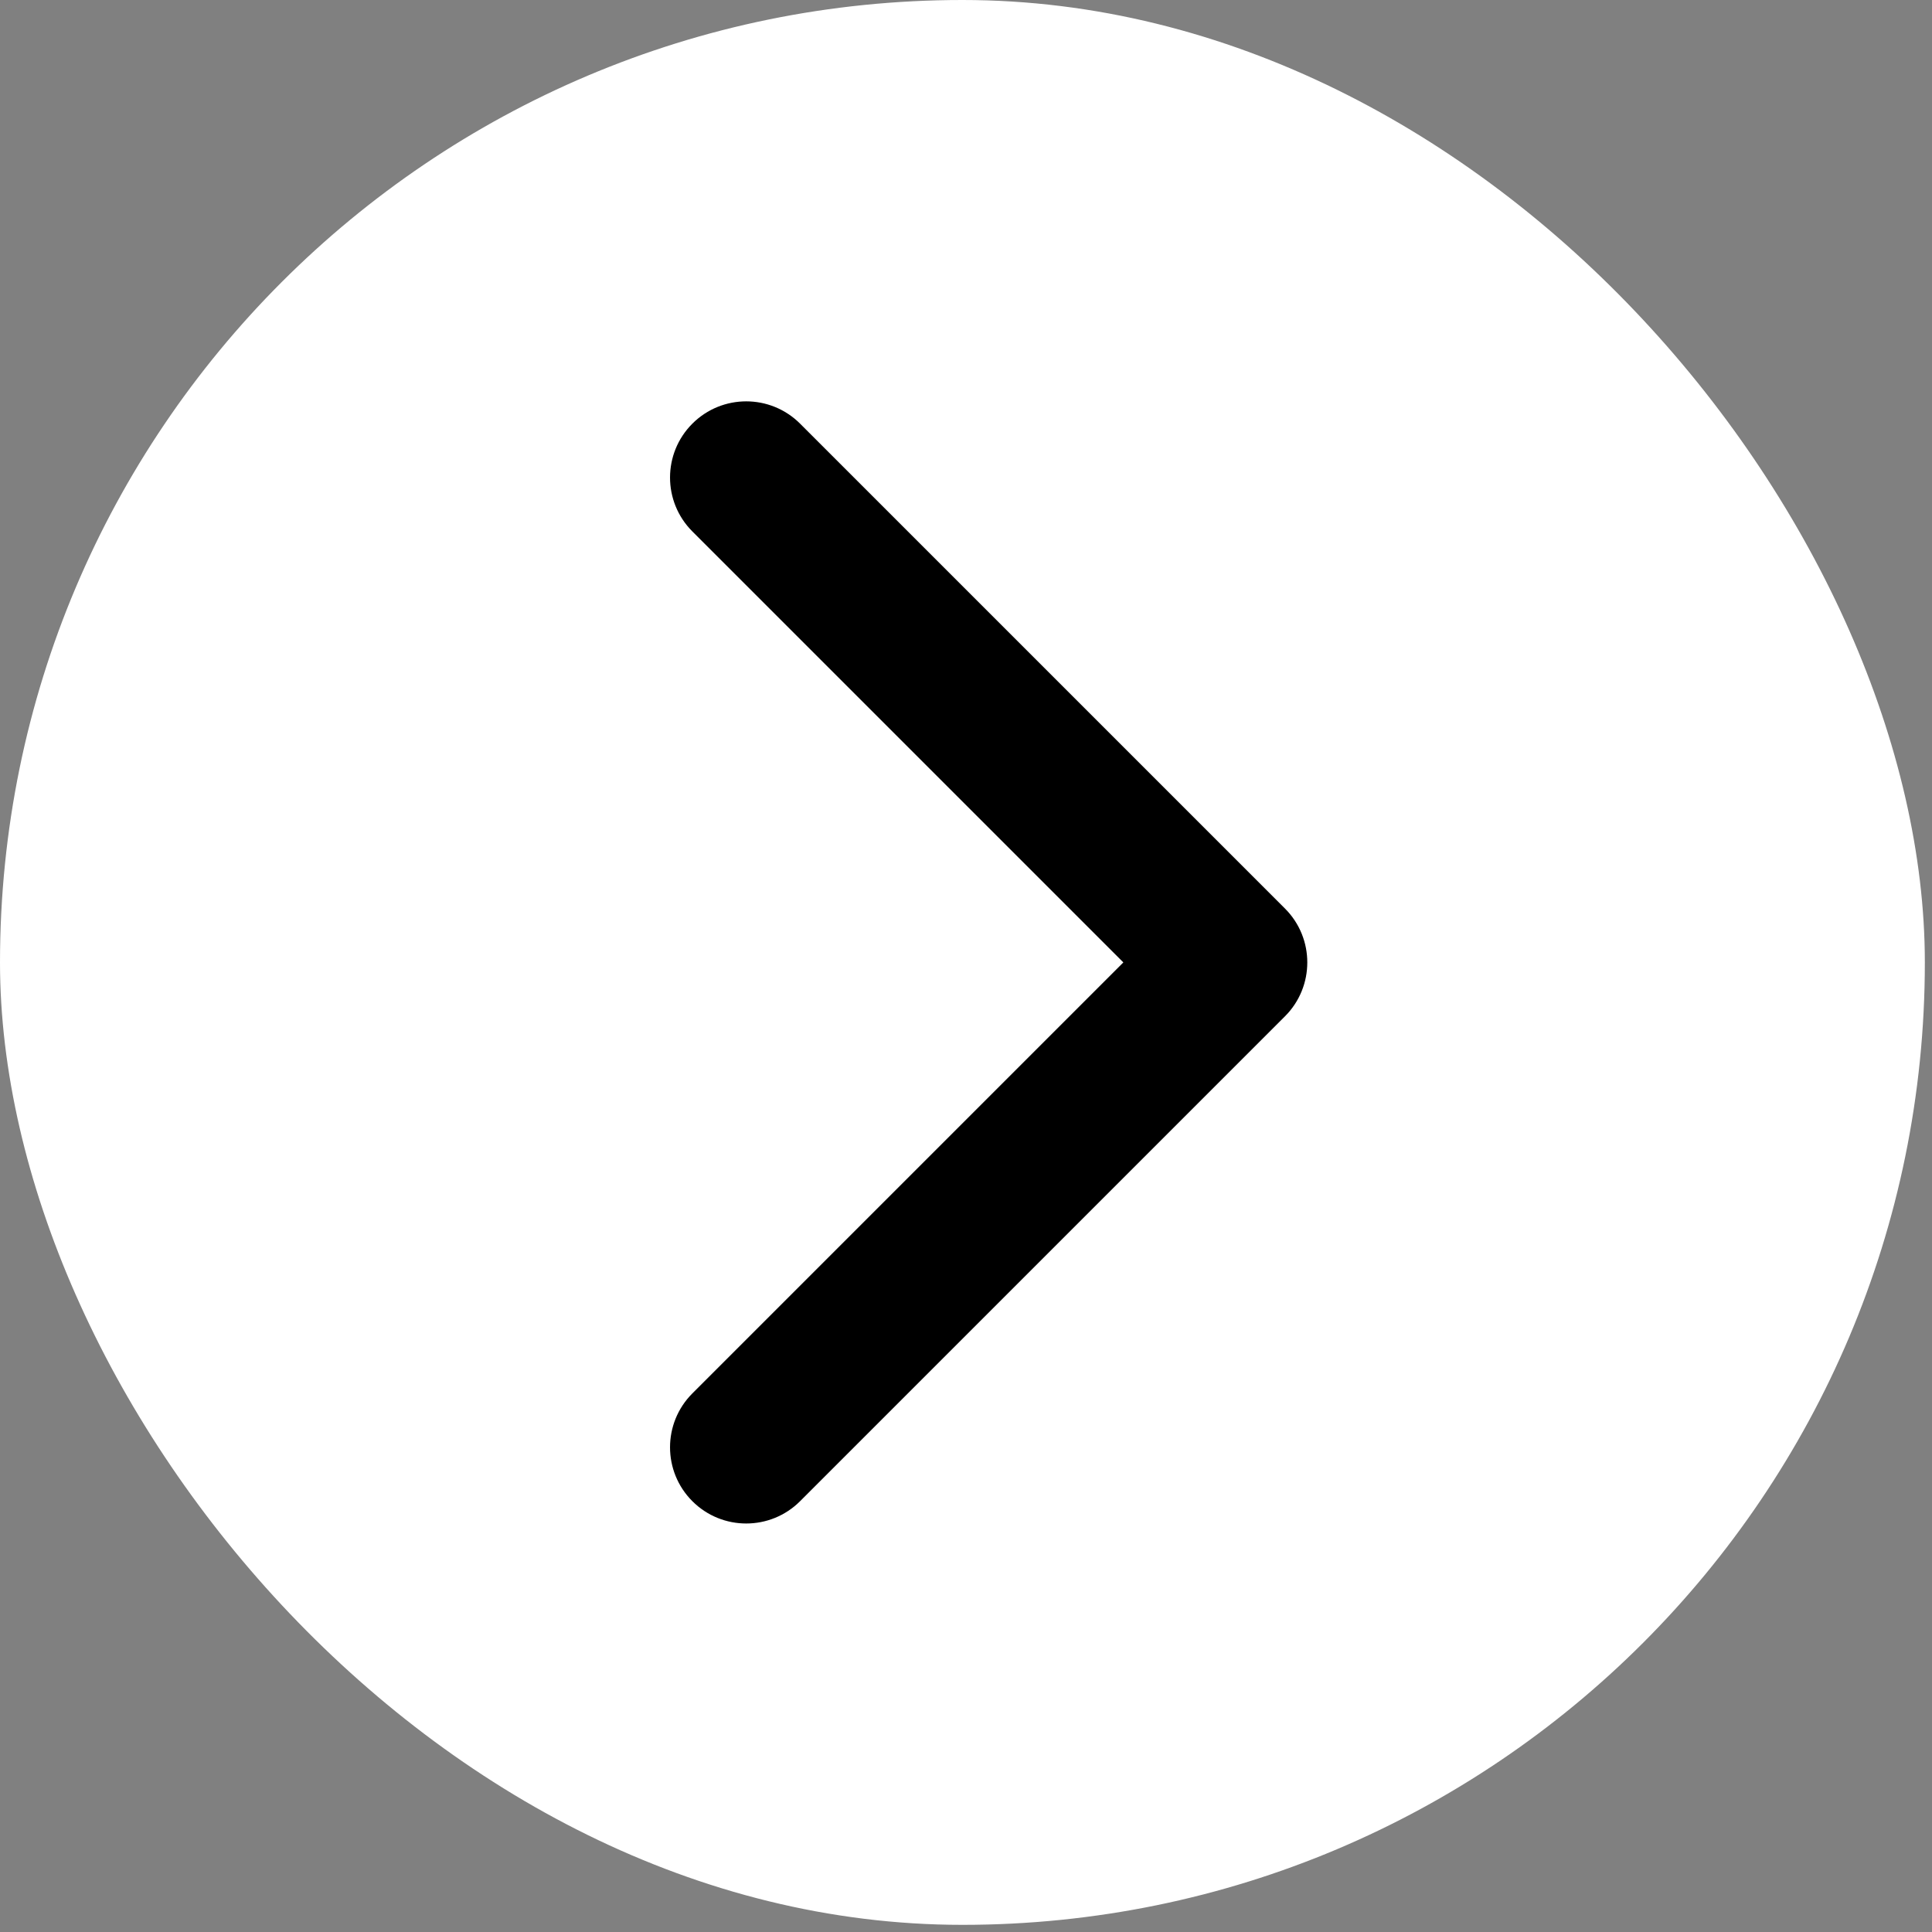 <?xml version="1.0" encoding="utf-8"?>
<svg xmlns="http://www.w3.org/2000/svg" fill="none" height="100%" overflow="visible" preserveAspectRatio="none" style="display: block;" viewBox="0 0 135 135" width="100%">
<rect x="0" y="0" width="135" height="135" fill="#808080" stroke="none"/>
<g id="Frame 248">
<rect fill="white" height="134.5" rx="67.25" width="134.5"/>
<path d="M89.789 71.015C91.868 68.936 91.868 65.564 89.789 63.485L55.907 29.604C53.828 27.525 50.457 27.525 48.378 29.604C46.299 31.683 46.299 35.054 48.378 37.133L78.495 67.25L48.378 97.367C46.299 99.446 46.299 102.817 48.378 104.896C50.457 106.975 53.828 106.975 55.907 104.896L89.789 71.015ZM80.7 67.25V72.574H86.024V67.25V61.926H80.7V67.25Z" fill="black" id="Arrow 20"/>
</g>
</svg>